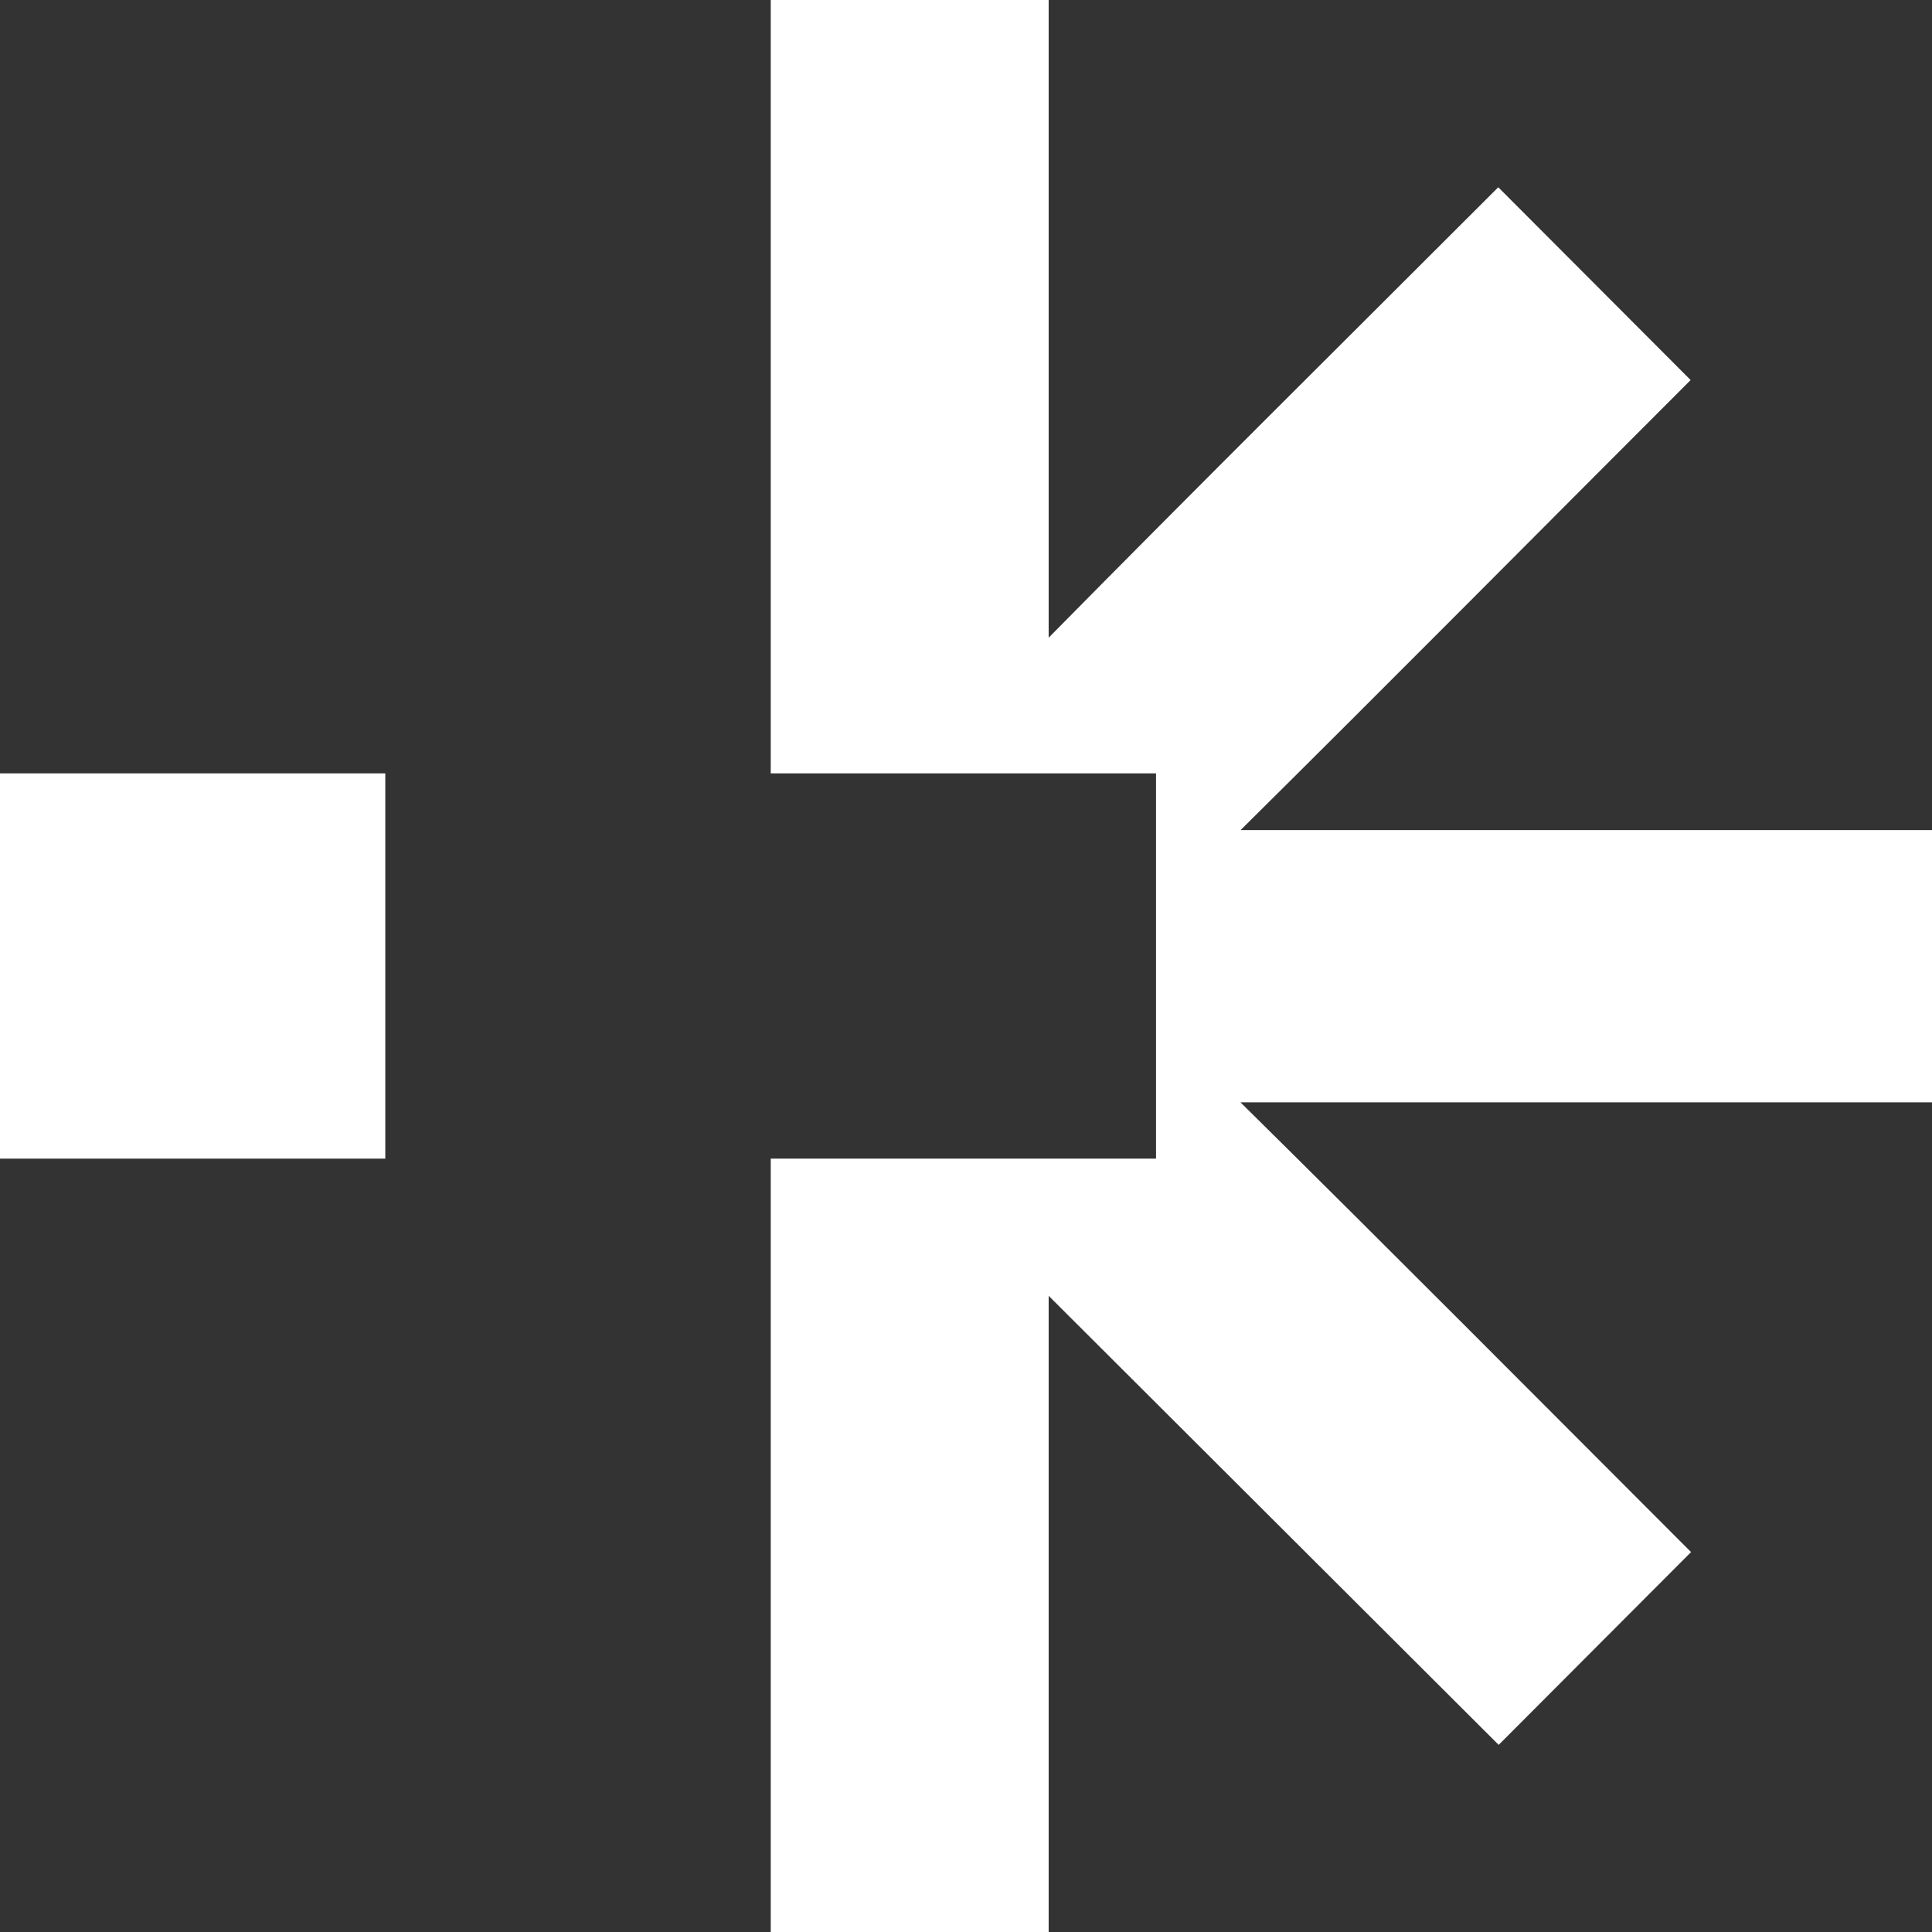 <svg xmlns="http://www.w3.org/2000/svg" viewBox="0 0 140 140"><rect x="0" y="0" width="140" height="140" fill="#333333" stroke="none"/><path d="M89.9 79.88H140V60.15H89.9c10.92-10.82 21.74-21.74 32.61-32.61l-13.94-13.97C97.7 24.44 86.78 35.26 75.99 46.21V0H55.85v56.04h27.92v27.92H55.85V140h20.14V93.9l32.61 32.54 13.94-13.97c-10.87-10.87-21.7-21.78-32.64-32.58ZM0 56.04h27.92v27.92H0V56.04Z" style="fill:#fff"/></svg>
